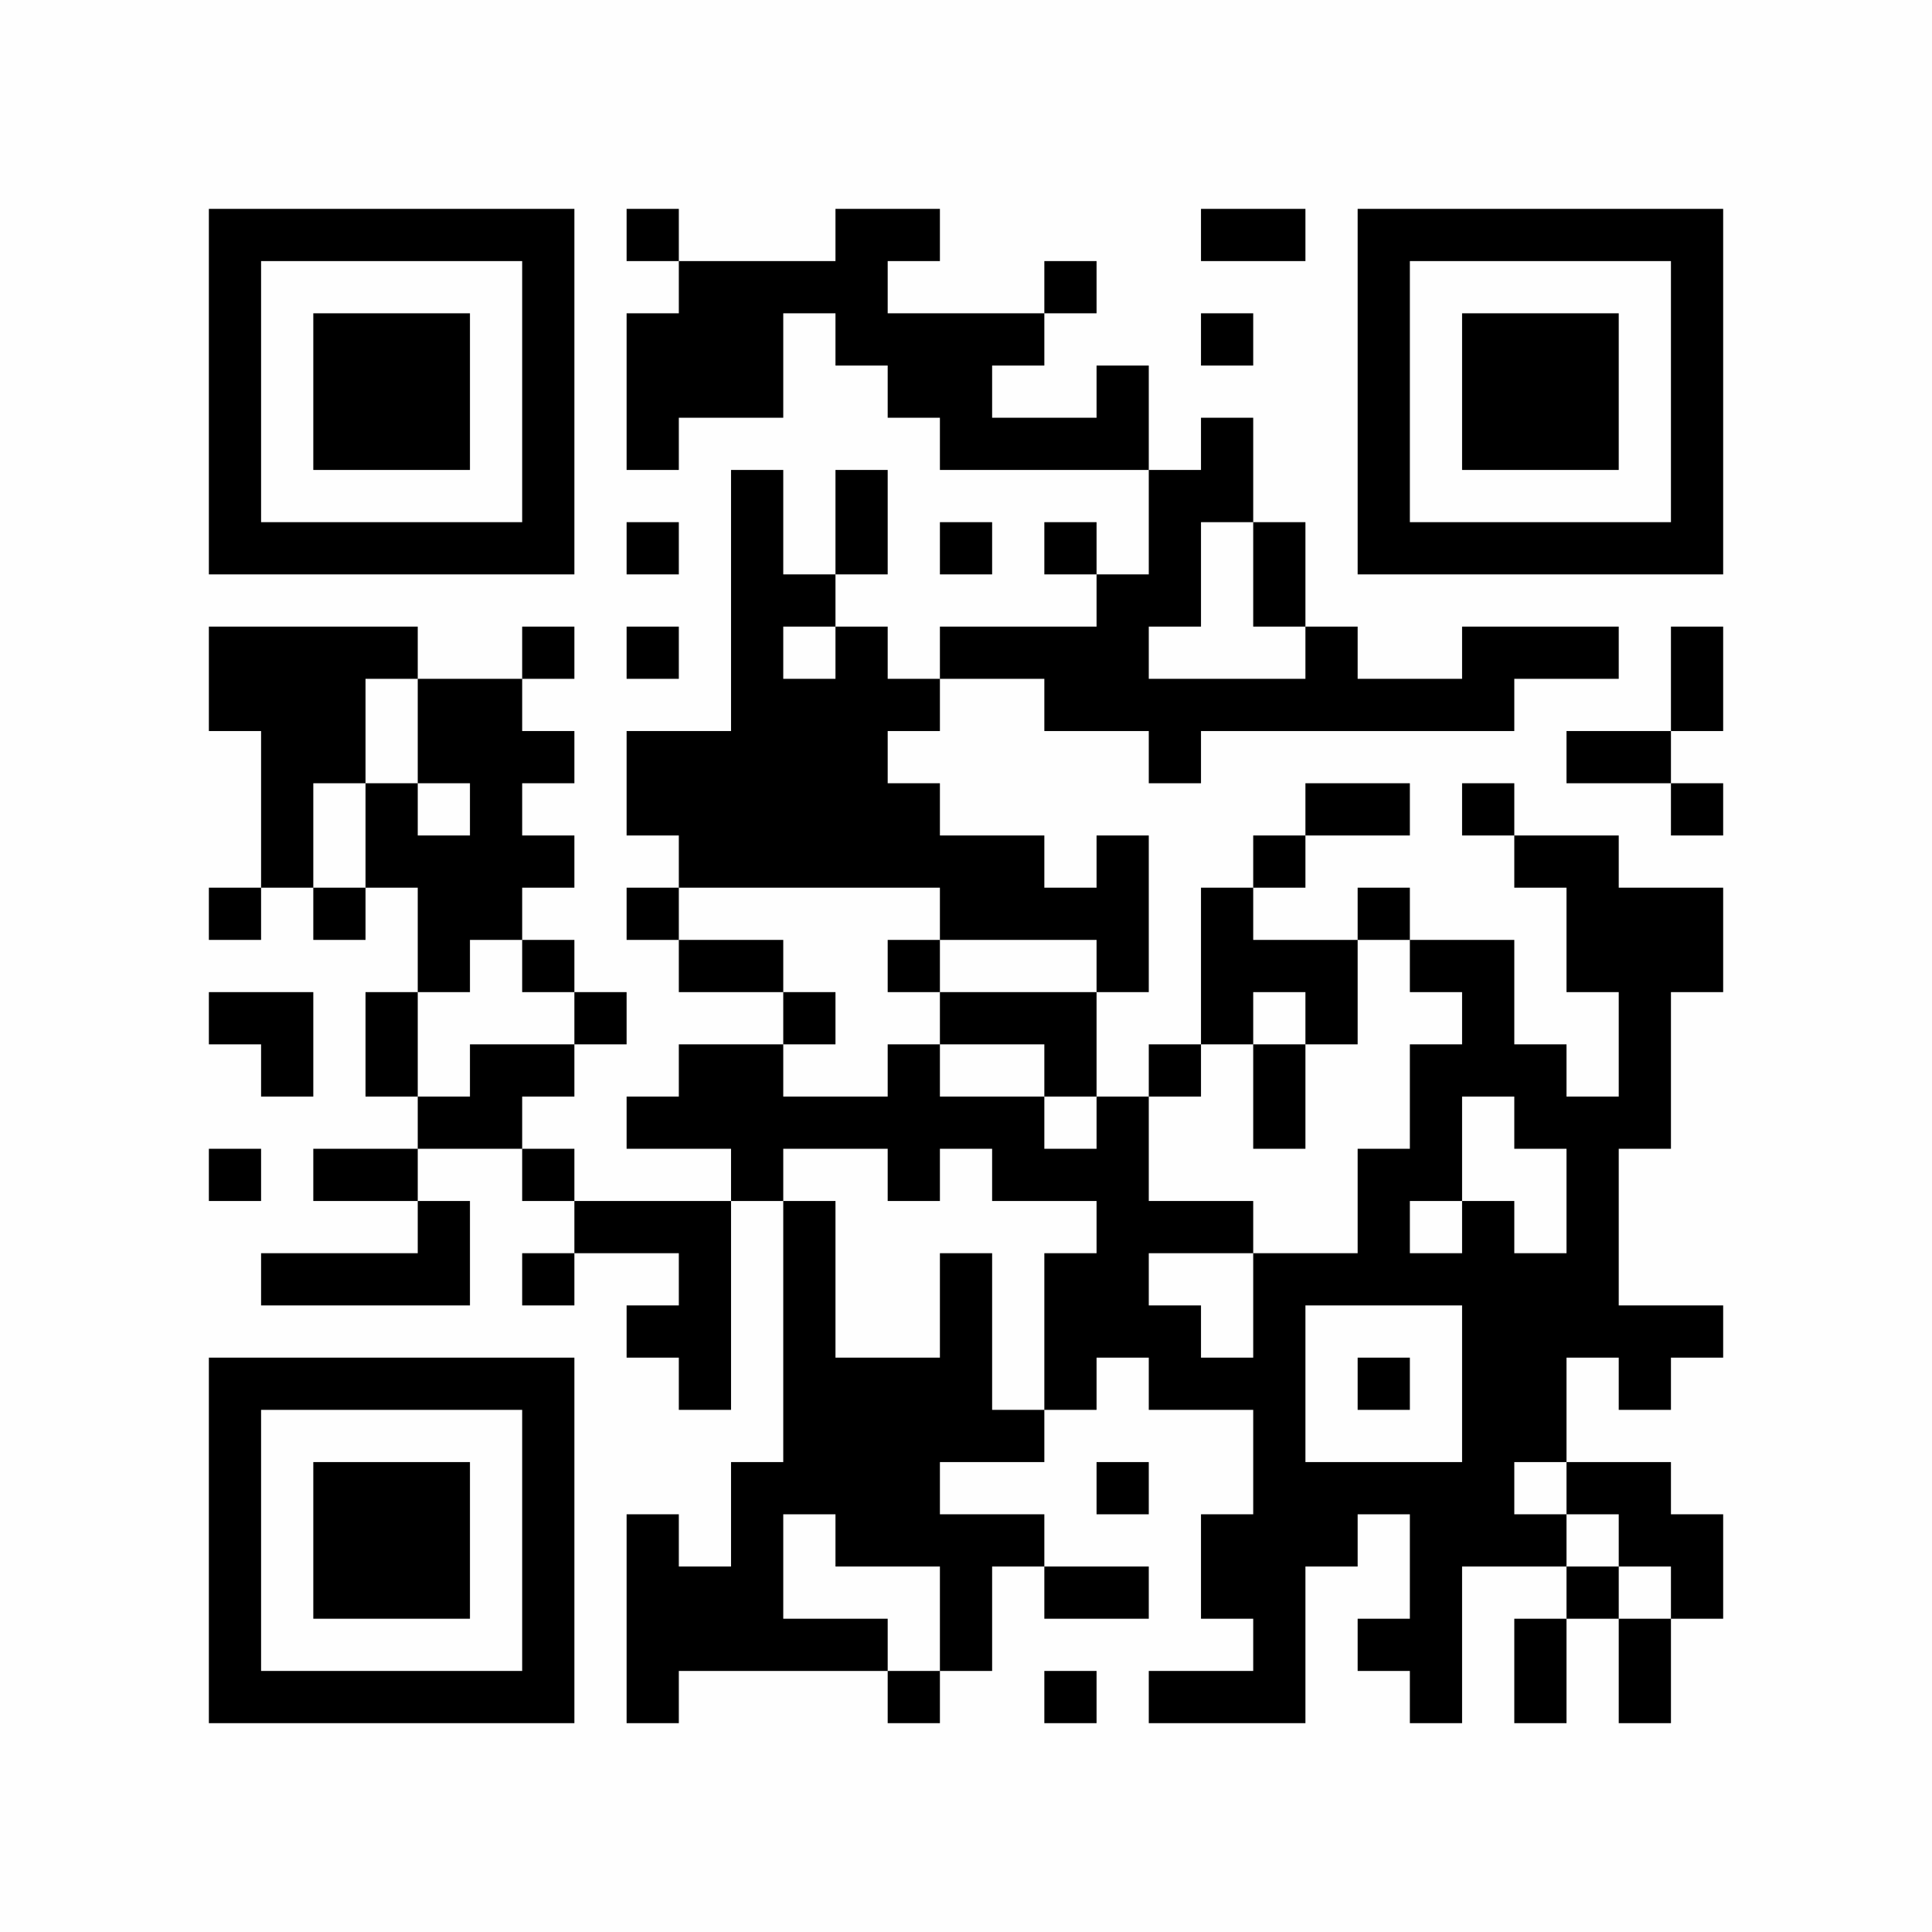 <?xml version="1.0" encoding="UTF-8"?>
<svg xmlns="http://www.w3.org/2000/svg" version="1.1" width="400" height="400" viewBox="0 0 400 400"><rect x="0" y="0" width="400" height="400" fill="#fefefe"/><g transform="scale(10.811)"><g transform="translate(4.000,4.000)"><path fill-rule="evenodd" d="M8 0L8 1L9 1L9 2L8 2L8 5L9 5L9 4L11 4L11 2L12 2L12 3L13 3L13 4L14 4L14 5L18 5L18 7L17 7L17 6L16 6L16 7L17 7L17 8L14 8L14 9L13 9L13 8L12 8L12 7L13 7L13 5L12 5L12 7L11 7L11 5L10 5L10 10L8 10L8 12L9 12L9 13L8 13L8 14L9 14L9 15L11 15L11 16L9 16L9 17L8 17L8 18L10 18L10 19L7 19L7 18L6 18L6 17L7 17L7 16L8 16L8 15L7 15L7 14L6 14L6 13L7 13L7 12L6 12L6 11L7 11L7 10L6 10L6 9L7 9L7 8L6 8L6 9L4 9L4 8L0 8L0 10L1 10L1 13L0 13L0 14L1 14L1 13L2 13L2 14L3 14L3 13L4 13L4 15L3 15L3 17L4 17L4 18L2 18L2 19L4 19L4 20L1 20L1 21L5 21L5 19L4 19L4 18L6 18L6 19L7 19L7 20L6 20L6 21L7 21L7 20L9 20L9 21L8 21L8 22L9 22L9 23L10 23L10 19L11 19L11 24L10 24L10 26L9 26L9 25L8 25L8 29L9 29L9 28L13 28L13 29L14 29L14 28L15 28L15 26L16 26L16 27L18 27L18 26L16 26L16 25L14 25L14 24L16 24L16 23L17 23L17 22L18 22L18 23L20 23L20 25L19 25L19 27L20 27L20 28L18 28L18 29L21 29L21 26L22 26L22 25L23 25L23 27L22 27L22 28L23 28L23 29L24 29L24 26L26 26L26 27L25 27L25 29L26 29L26 27L27 27L27 29L28 29L28 27L29 27L29 25L28 25L28 24L26 24L26 22L27 22L27 23L28 23L28 22L29 22L29 21L27 21L27 18L28 18L28 15L29 15L29 13L27 13L27 12L25 12L25 11L24 11L24 12L25 12L25 13L26 13L26 15L27 15L27 17L26 17L26 16L25 16L25 14L23 14L23 13L22 13L22 14L20 14L20 13L21 13L21 12L23 12L23 11L21 11L21 12L20 12L20 13L19 13L19 16L18 16L18 17L17 17L17 15L18 15L18 12L17 12L17 13L16 13L16 12L14 12L14 11L13 11L13 10L14 10L14 9L16 9L16 10L18 10L18 11L19 11L19 10L25 10L25 9L27 9L27 8L24 8L24 9L22 9L22 8L21 8L21 6L20 6L20 4L19 4L19 5L18 5L18 3L17 3L17 4L15 4L15 3L16 3L16 2L17 2L17 1L16 1L16 2L13 2L13 1L14 1L14 0L12 0L12 1L9 1L9 0ZM19 0L19 1L21 1L21 0ZM19 2L19 3L20 3L20 2ZM8 6L8 7L9 7L9 6ZM14 6L14 7L15 7L15 6ZM19 6L19 8L18 8L18 9L21 9L21 8L20 8L20 6ZM8 8L8 9L9 9L9 8ZM11 8L11 9L12 9L12 8ZM28 8L28 10L26 10L26 11L28 11L28 12L29 12L29 11L28 11L28 10L29 10L29 8ZM3 9L3 11L2 11L2 13L3 13L3 11L4 11L4 12L5 12L5 11L4 11L4 9ZM9 13L9 14L11 14L11 15L12 15L12 16L11 16L11 17L13 17L13 16L14 16L14 17L16 17L16 18L17 18L17 17L16 17L16 16L14 16L14 15L17 15L17 14L14 14L14 13ZM5 14L5 15L4 15L4 17L5 17L5 16L7 16L7 15L6 15L6 14ZM13 14L13 15L14 15L14 14ZM22 14L22 16L21 16L21 15L20 15L20 16L19 16L19 17L18 17L18 19L20 19L20 20L18 20L18 21L19 21L19 22L20 22L20 20L22 20L22 18L23 18L23 16L24 16L24 15L23 15L23 14ZM0 15L0 16L1 16L1 17L2 17L2 15ZM20 16L20 18L21 18L21 16ZM24 17L24 19L23 19L23 20L24 20L24 19L25 19L25 20L26 20L26 18L25 18L25 17ZM0 18L0 19L1 19L1 18ZM11 18L11 19L12 19L12 22L14 22L14 20L15 20L15 23L16 23L16 20L17 20L17 19L15 19L15 18L14 18L14 19L13 19L13 18ZM21 21L21 24L24 24L24 21ZM22 22L22 23L23 23L23 22ZM17 24L17 25L18 25L18 24ZM25 24L25 25L26 25L26 26L27 26L27 27L28 27L28 26L27 26L27 25L26 25L26 24ZM11 25L11 27L13 27L13 28L14 28L14 26L12 26L12 25ZM16 28L16 29L17 29L17 28ZM0 0L0 7L7 7L7 0ZM1 1L1 6L6 6L6 1ZM2 2L2 5L5 5L5 2ZM29 0L22 0L22 7L29 7ZM28 1L23 1L23 6L28 6ZM27 2L24 2L24 5L27 5ZM0 29L7 29L7 22L0 22ZM1 28L6 28L6 23L1 23ZM2 27L5 27L5 24L2 24Z" fill="#000000"/></g></g></svg>
